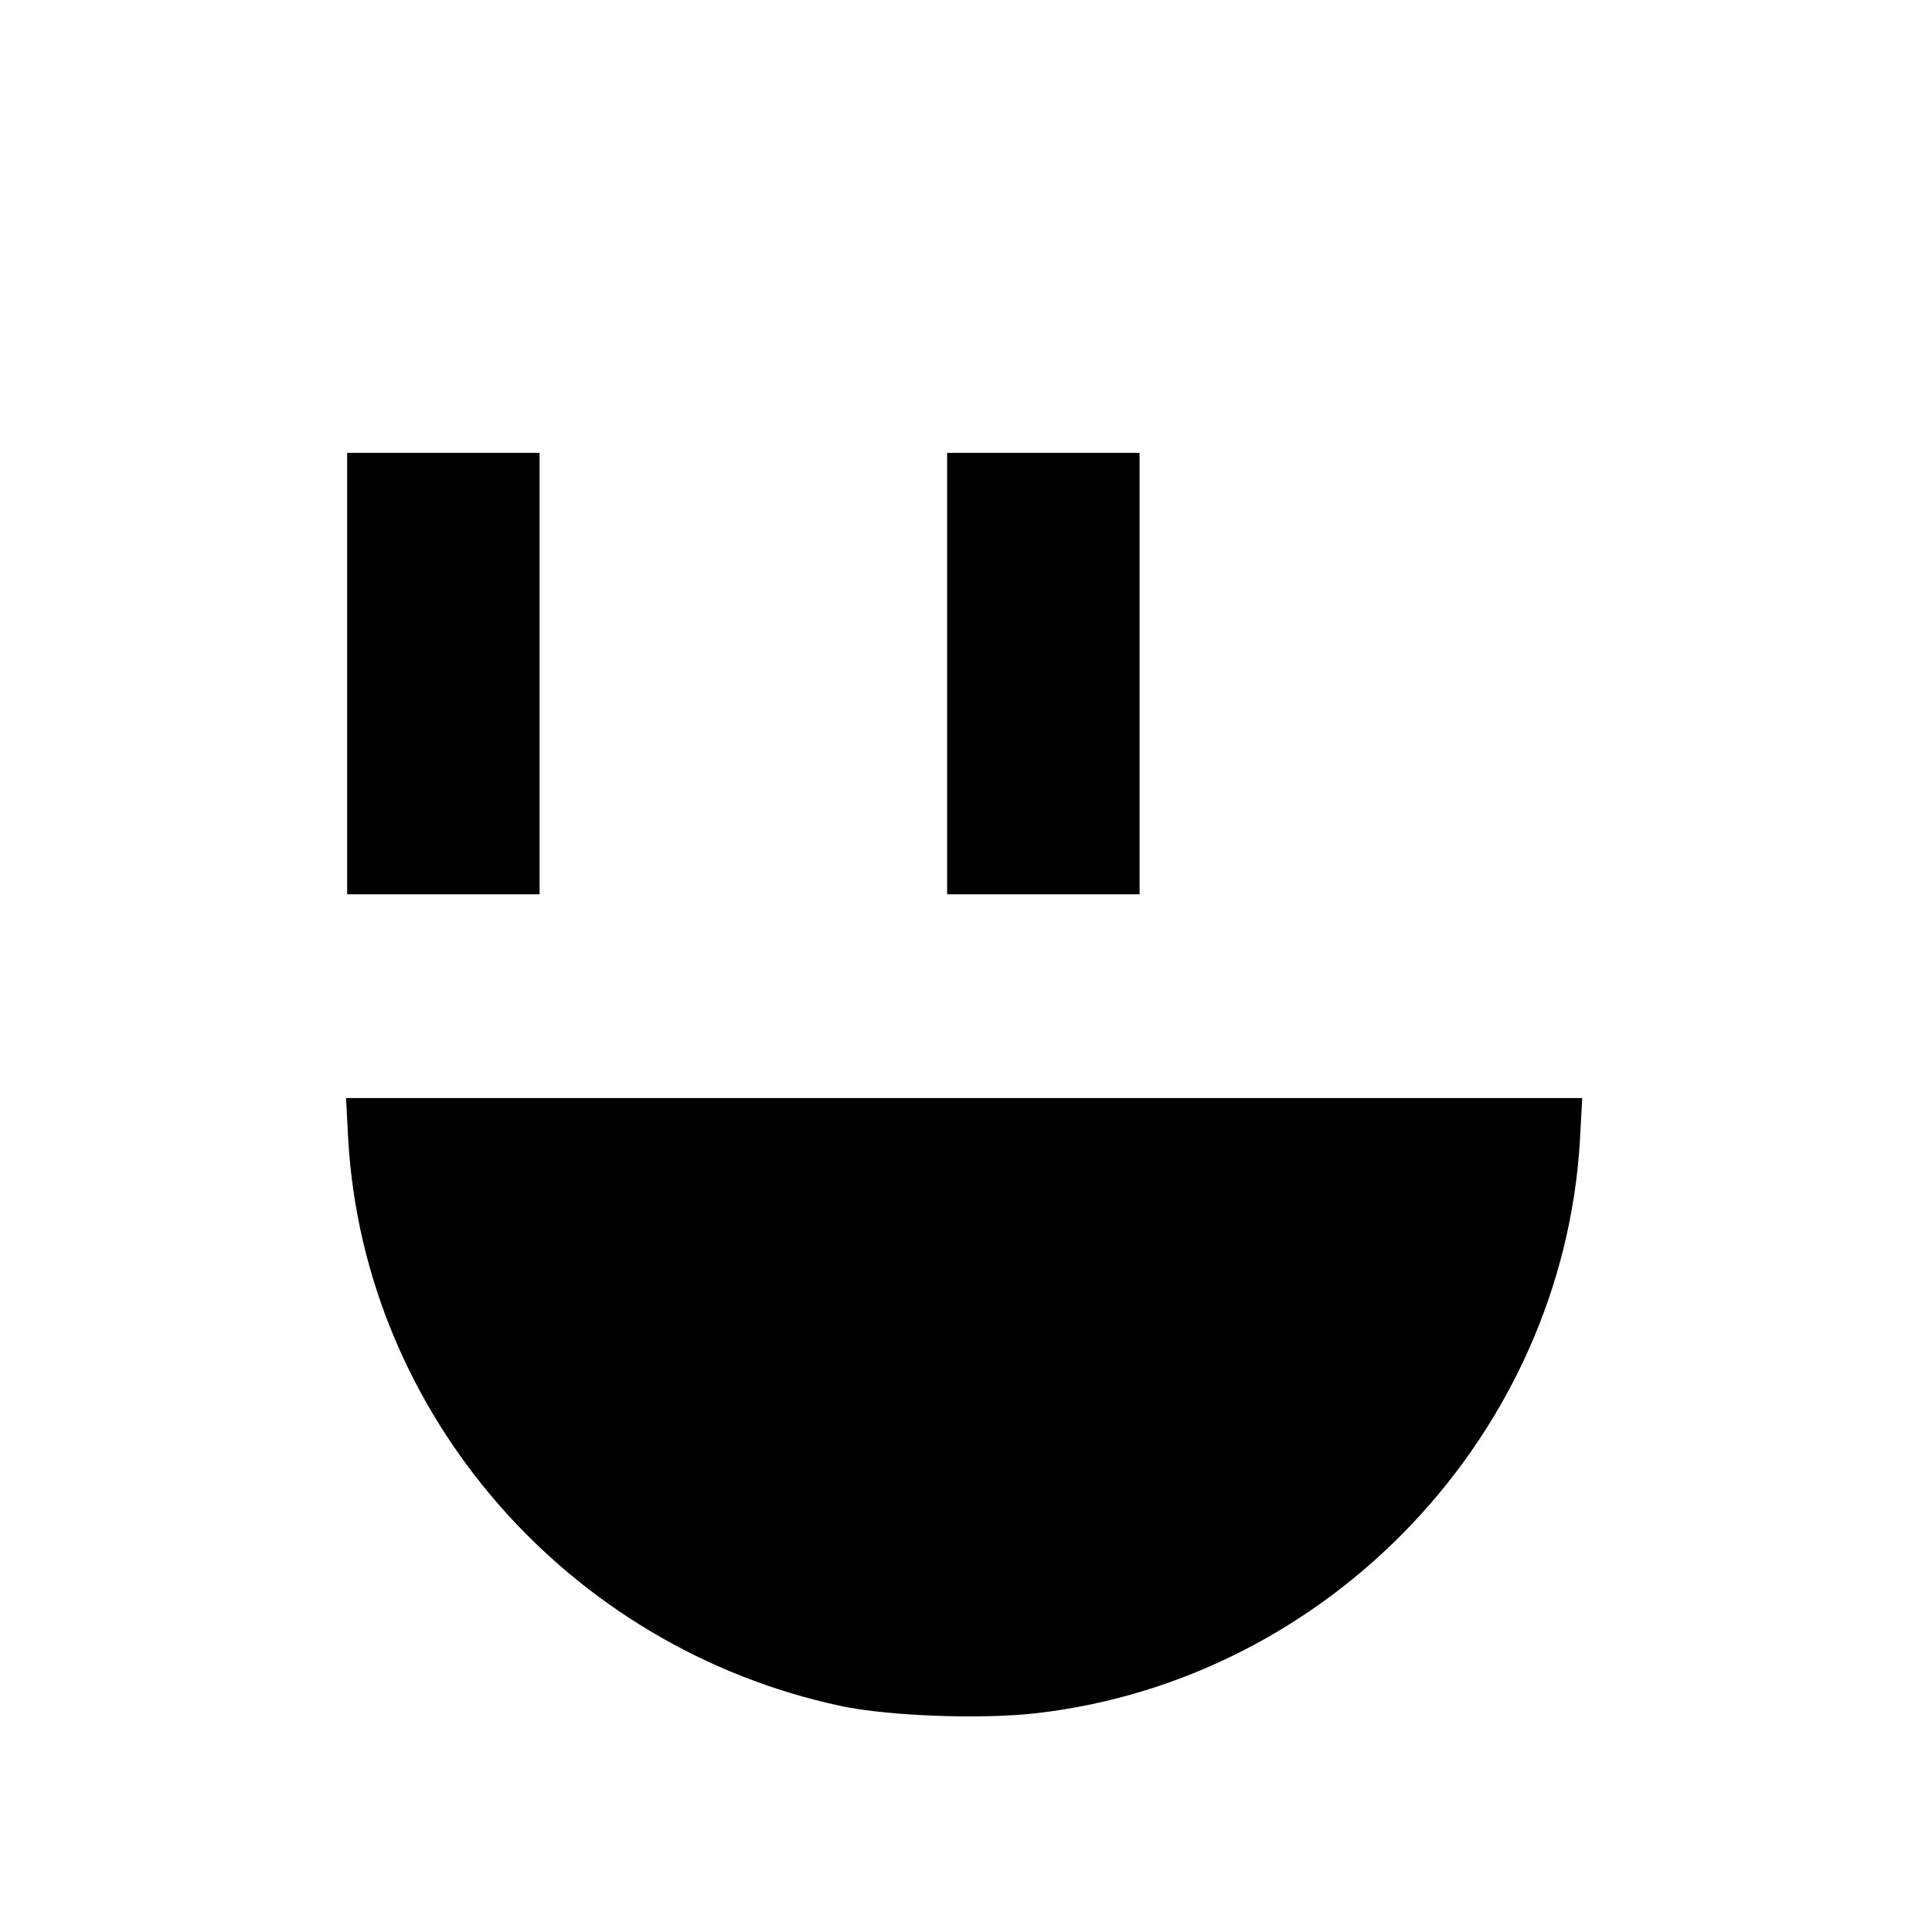 <?xml version="1.0" standalone="no"?>
<!DOCTYPE svg PUBLIC "-//W3C//DTD SVG 20010904//EN"
 "http://www.w3.org/TR/2001/REC-SVG-20010904/DTD/svg10.dtd">
<svg version="1.0" xmlns="http://www.w3.org/2000/svg"
 width="512pt" height="512pt" viewBox="0 0 512 512"
 preserveAspectRatio="xMidYMid meet">
<g transform="translate(0,512) scale(0.1,-0.1)"
fill="#000000" stroke="none">
<path d="M920 3335 l0 -585 255 0 255 0 0 585 0 585 -255 0 -255 0 0 -585z"/>
<path d="M2510 3335 l0 -585 255 0 255 0 0 585 0 585 -255 0 -255 0 0 -585z"/>
<path d="M923 2098 c43 -726 581 -1344 1305 -1499 128 -27 375 -36 520 -19
777 90 1393 740 1439 1518 l6 112 -1638 0 -1638 0 6 -112z"/>
</g>
</svg>
